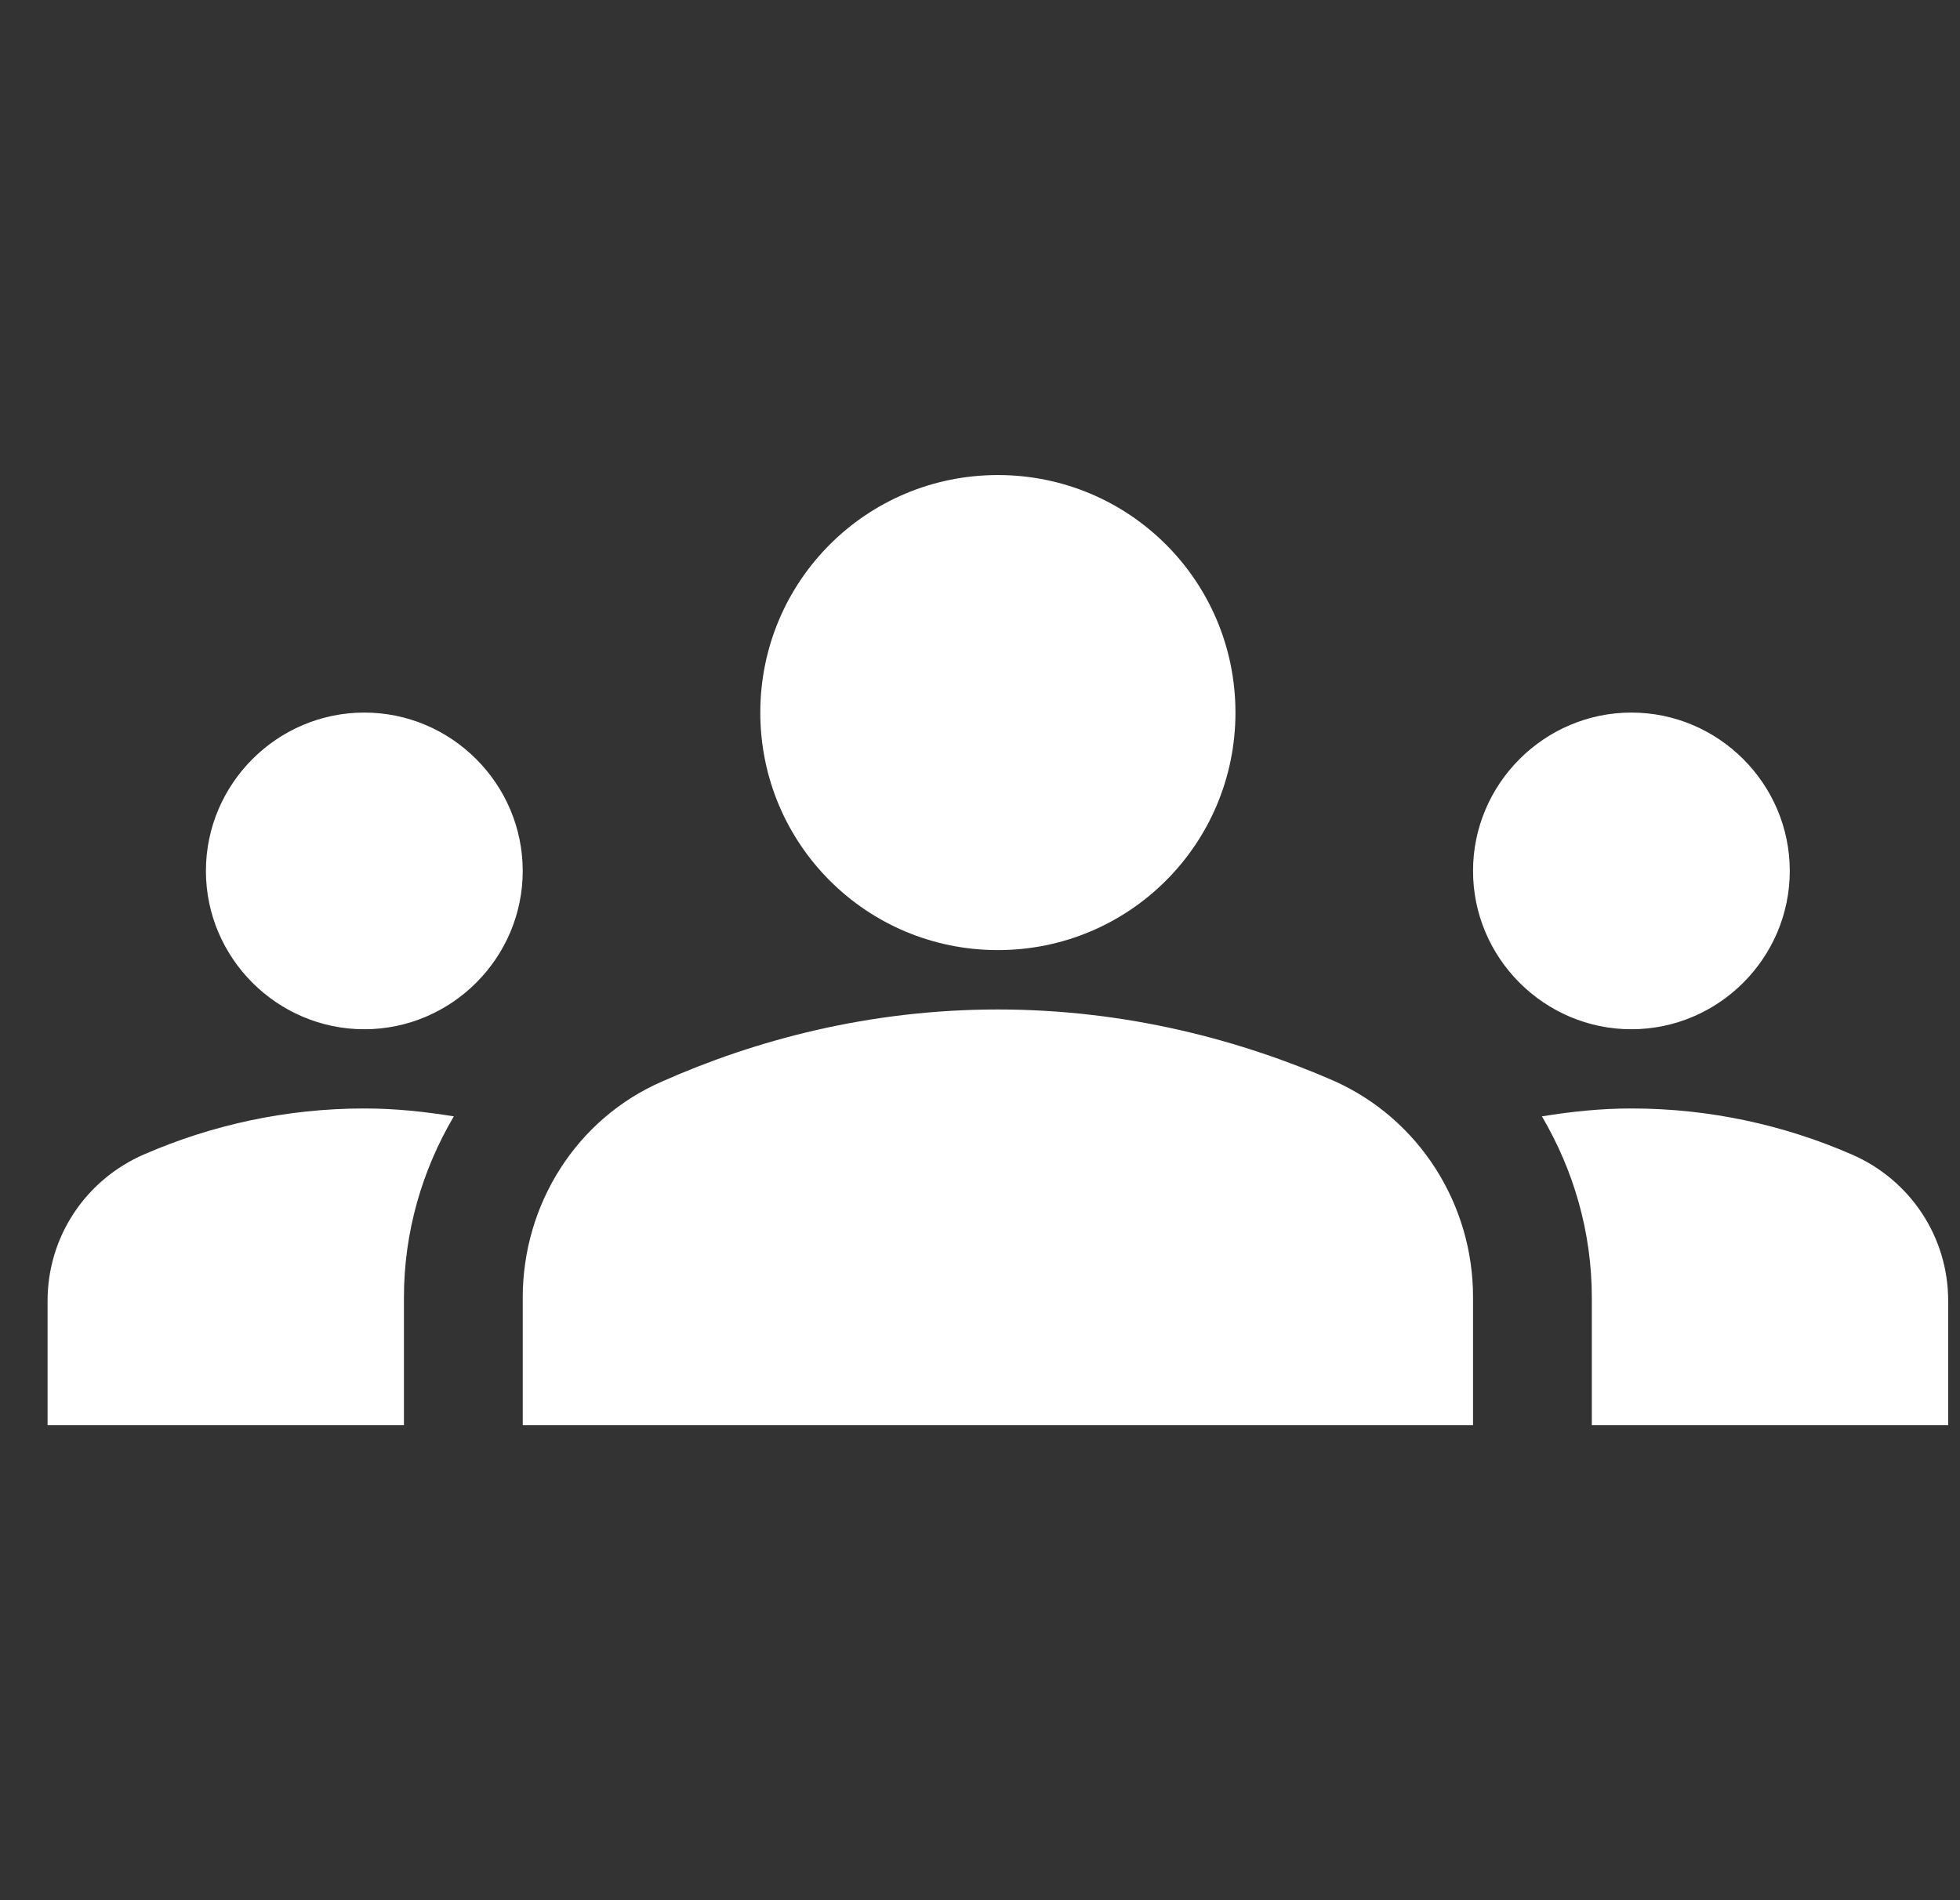 <svg width="33" height="32" viewBox="0 0 33 32" fill="none" xmlns="http://www.w3.org/2000/svg">
<rect x="0" y="0" width="33" height="32" fill="#333333" stroke="none"/>
<g clip-path="url(#clip0_1820_15267)">
<path d="M16.801 17C18.974 17 20.894 17.52 22.454 18.2C23.894 18.84 24.801 20.28 24.801 21.84V24H8.801V21.853C8.801 20.28 9.707 18.84 11.147 18.213C12.707 17.52 14.627 17 16.801 17ZM6.134 17.333C7.601 17.333 8.801 16.133 8.801 14.667C8.801 13.2 7.601 12 6.134 12C4.667 12 3.467 13.2 3.467 14.667C3.467 16.133 4.667 17.333 6.134 17.333ZM7.641 18.8C7.147 18.72 6.654 18.667 6.134 18.667C4.814 18.667 3.561 18.947 2.427 19.44C1.441 19.867 0.801 20.827 0.801 21.907V24H6.801V21.853C6.801 20.747 7.107 19.707 7.641 18.8ZM27.467 17.333C28.934 17.333 30.134 16.133 30.134 14.667C30.134 13.2 28.934 12 27.467 12C26.001 12 24.801 13.2 24.801 14.667C24.801 16.133 26.001 17.333 27.467 17.333ZM32.801 21.907C32.801 20.827 32.161 19.867 31.174 19.44C30.041 18.947 28.787 18.667 27.467 18.667C26.947 18.667 26.454 18.72 25.961 18.8C26.494 19.707 26.801 20.747 26.801 21.853V24H32.801V21.907ZM16.801 8C19.014 8 20.801 9.787 20.801 12C20.801 14.213 19.014 16 16.801 16C14.587 16 12.801 14.213 12.801 12C12.801 9.787 14.587 8 16.801 8Z" fill="white"/>
</g>
<defs>
<clipPath id="clip0_1820_15267">
<rect width="32" height="32" fill="white" transform="translate(0.801)"/>
</clipPath>
</defs>
</svg>
